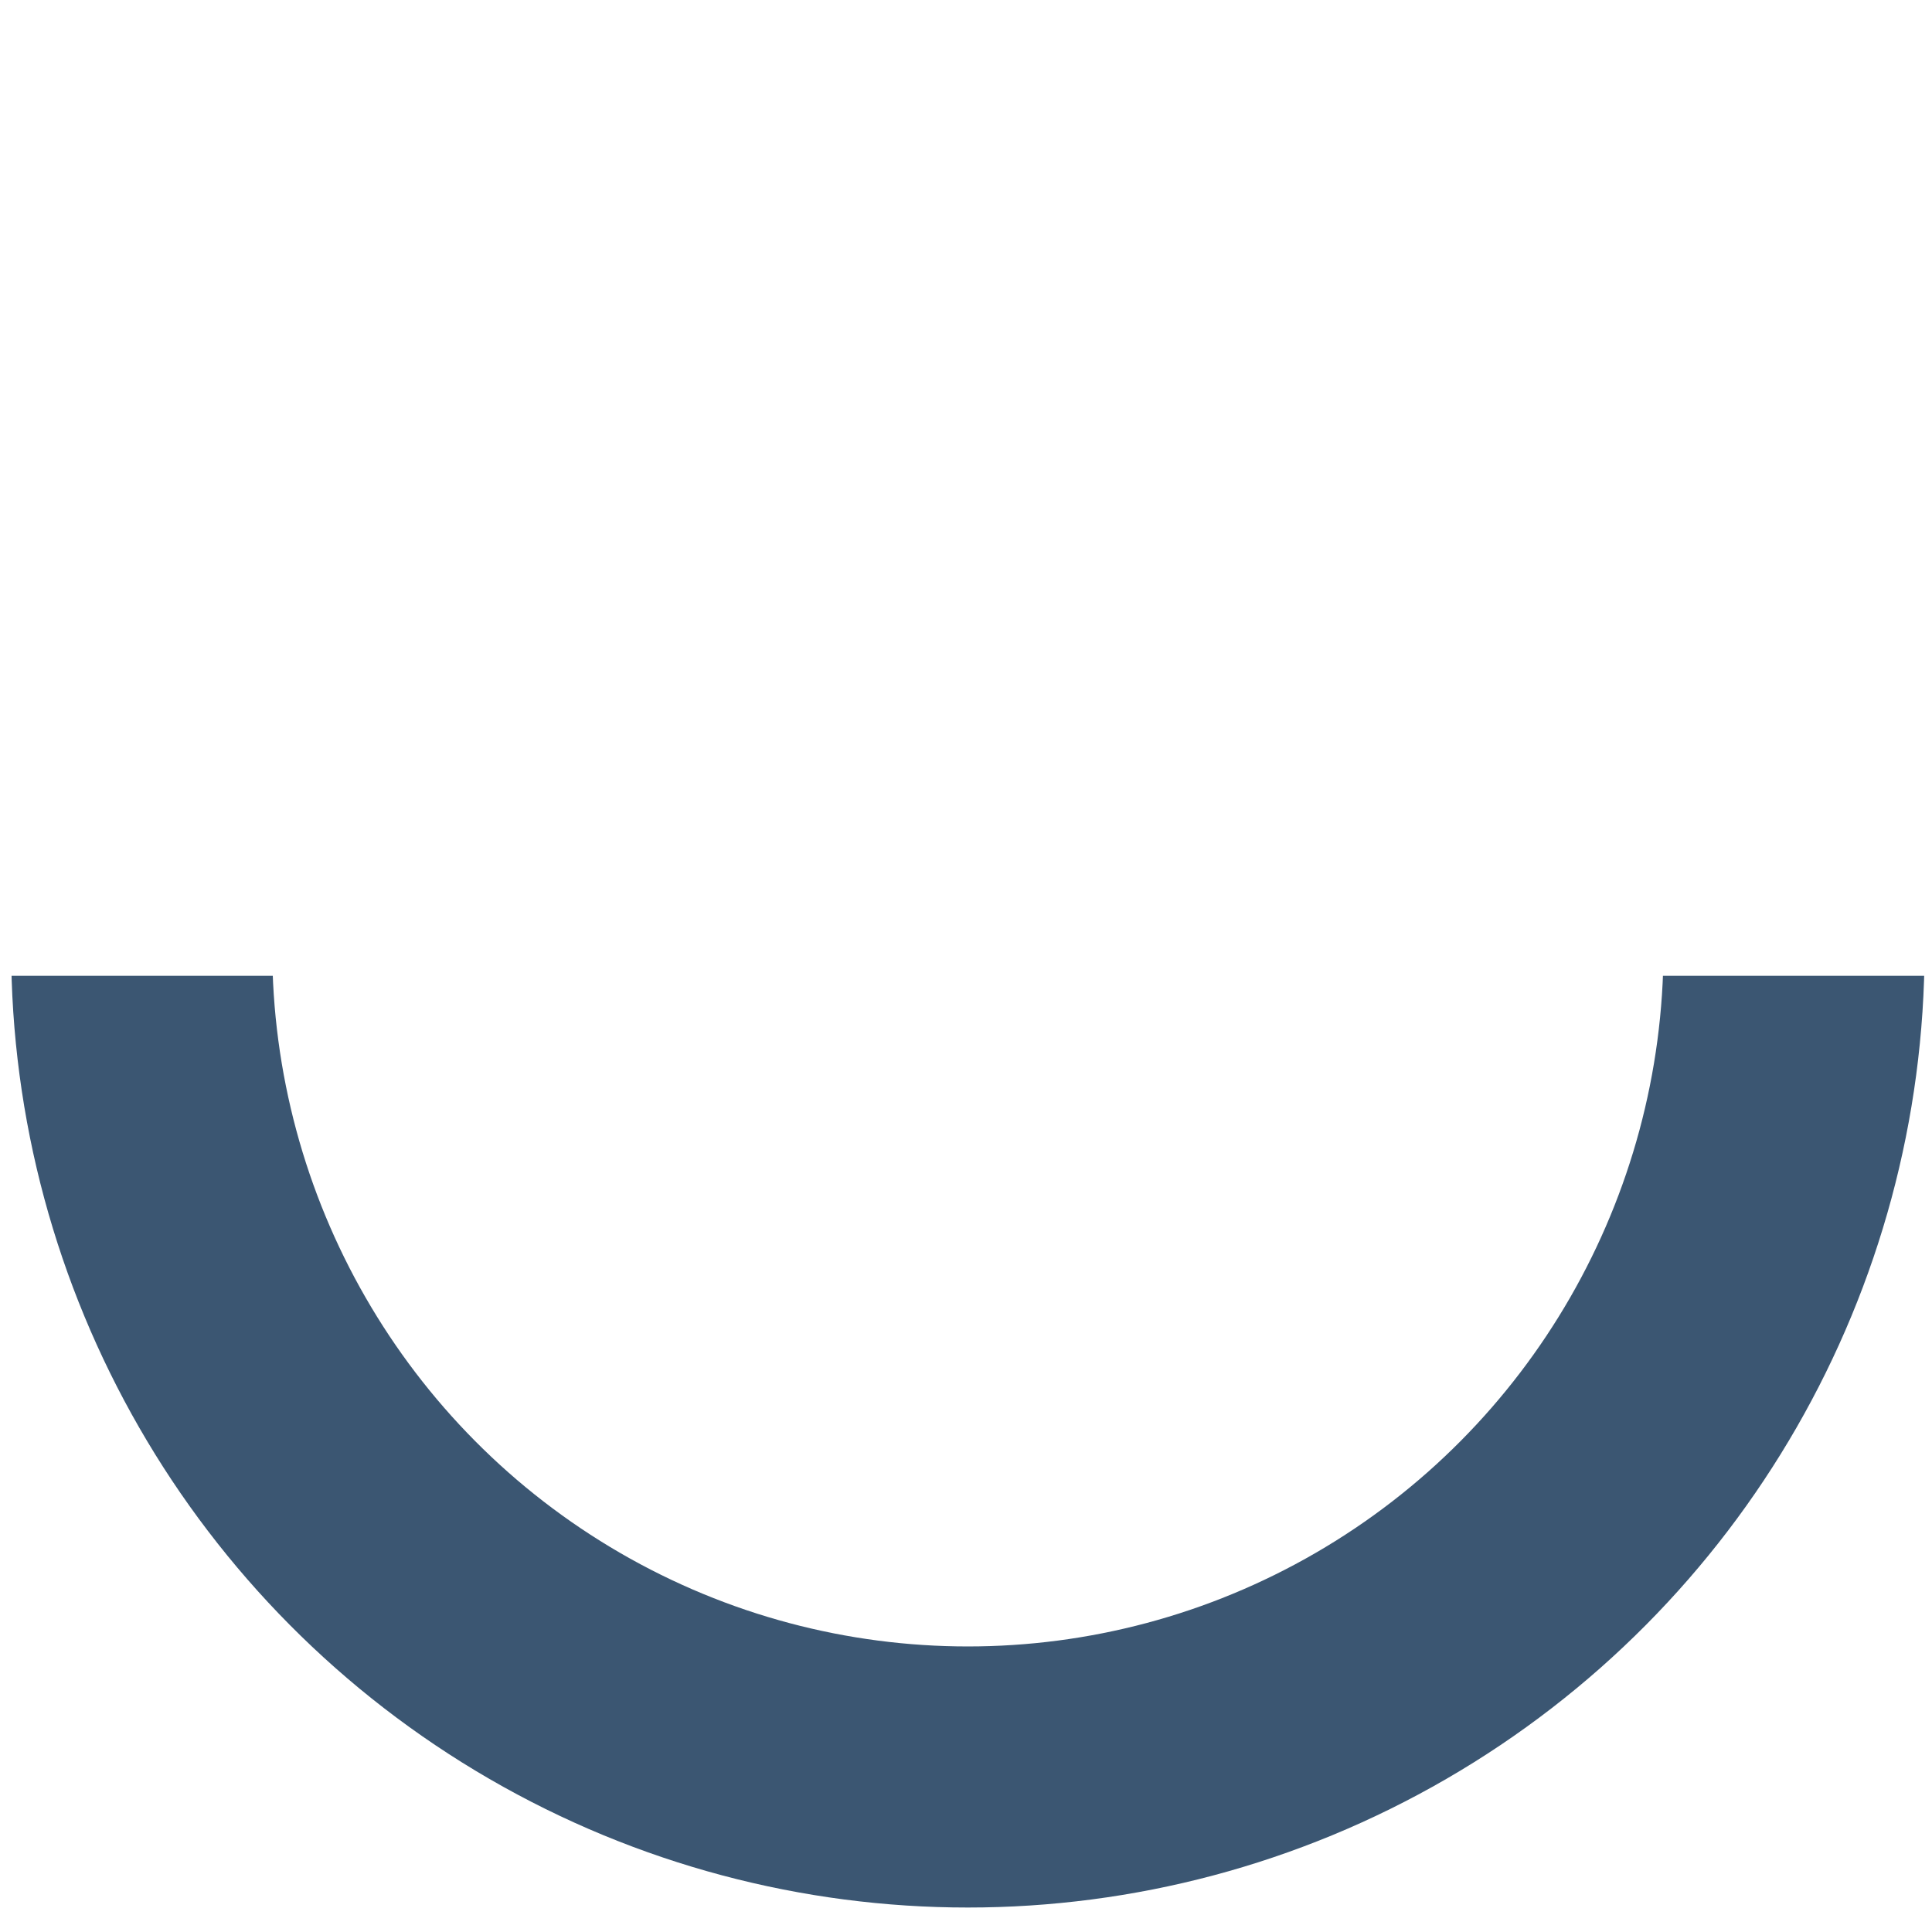 <svg xmlns="http://www.w3.org/2000/svg" xmlns:xlink="http://www.w3.org/1999/xlink" width="592" height="592" viewBox="0 0 592 592">
  <defs>
    <clipPath id="clip-path">
      <rect id="矩形_22181" data-name="矩形 22181" width="592" height="592" transform="translate(19342 2674)" fill="#fff" stroke="#707070" stroke-width="1"/>
    </clipPath>
    <clipPath id="clip-path-2">
      <rect id="矩形_22180" data-name="矩形 22180" width="592" height="292.896" transform="translate(779.436 2034.5)" fill="#fff" stroke="#707070" stroke-width="1"/>
    </clipPath>
  </defs>
  <g id="蒙版组_34357" data-name="蒙版组 34357" transform="translate(-19342 -2674)" clip-path="url(#clip-path)">
    <g id="蒙版组_34356" data-name="蒙版组 34356" transform="translate(18562.564 938.5)" clip-path="url(#clip-path-2)">
      <ellipse id="椭圆_628" data-name="椭圆 628" cx="253.156" cy="254" rx="253.156" ry="254" transform="translate(822.852 1772)" fill="none" stroke="#3b5672" stroke-width="80"/>
    </g>
  </g>
</svg>
